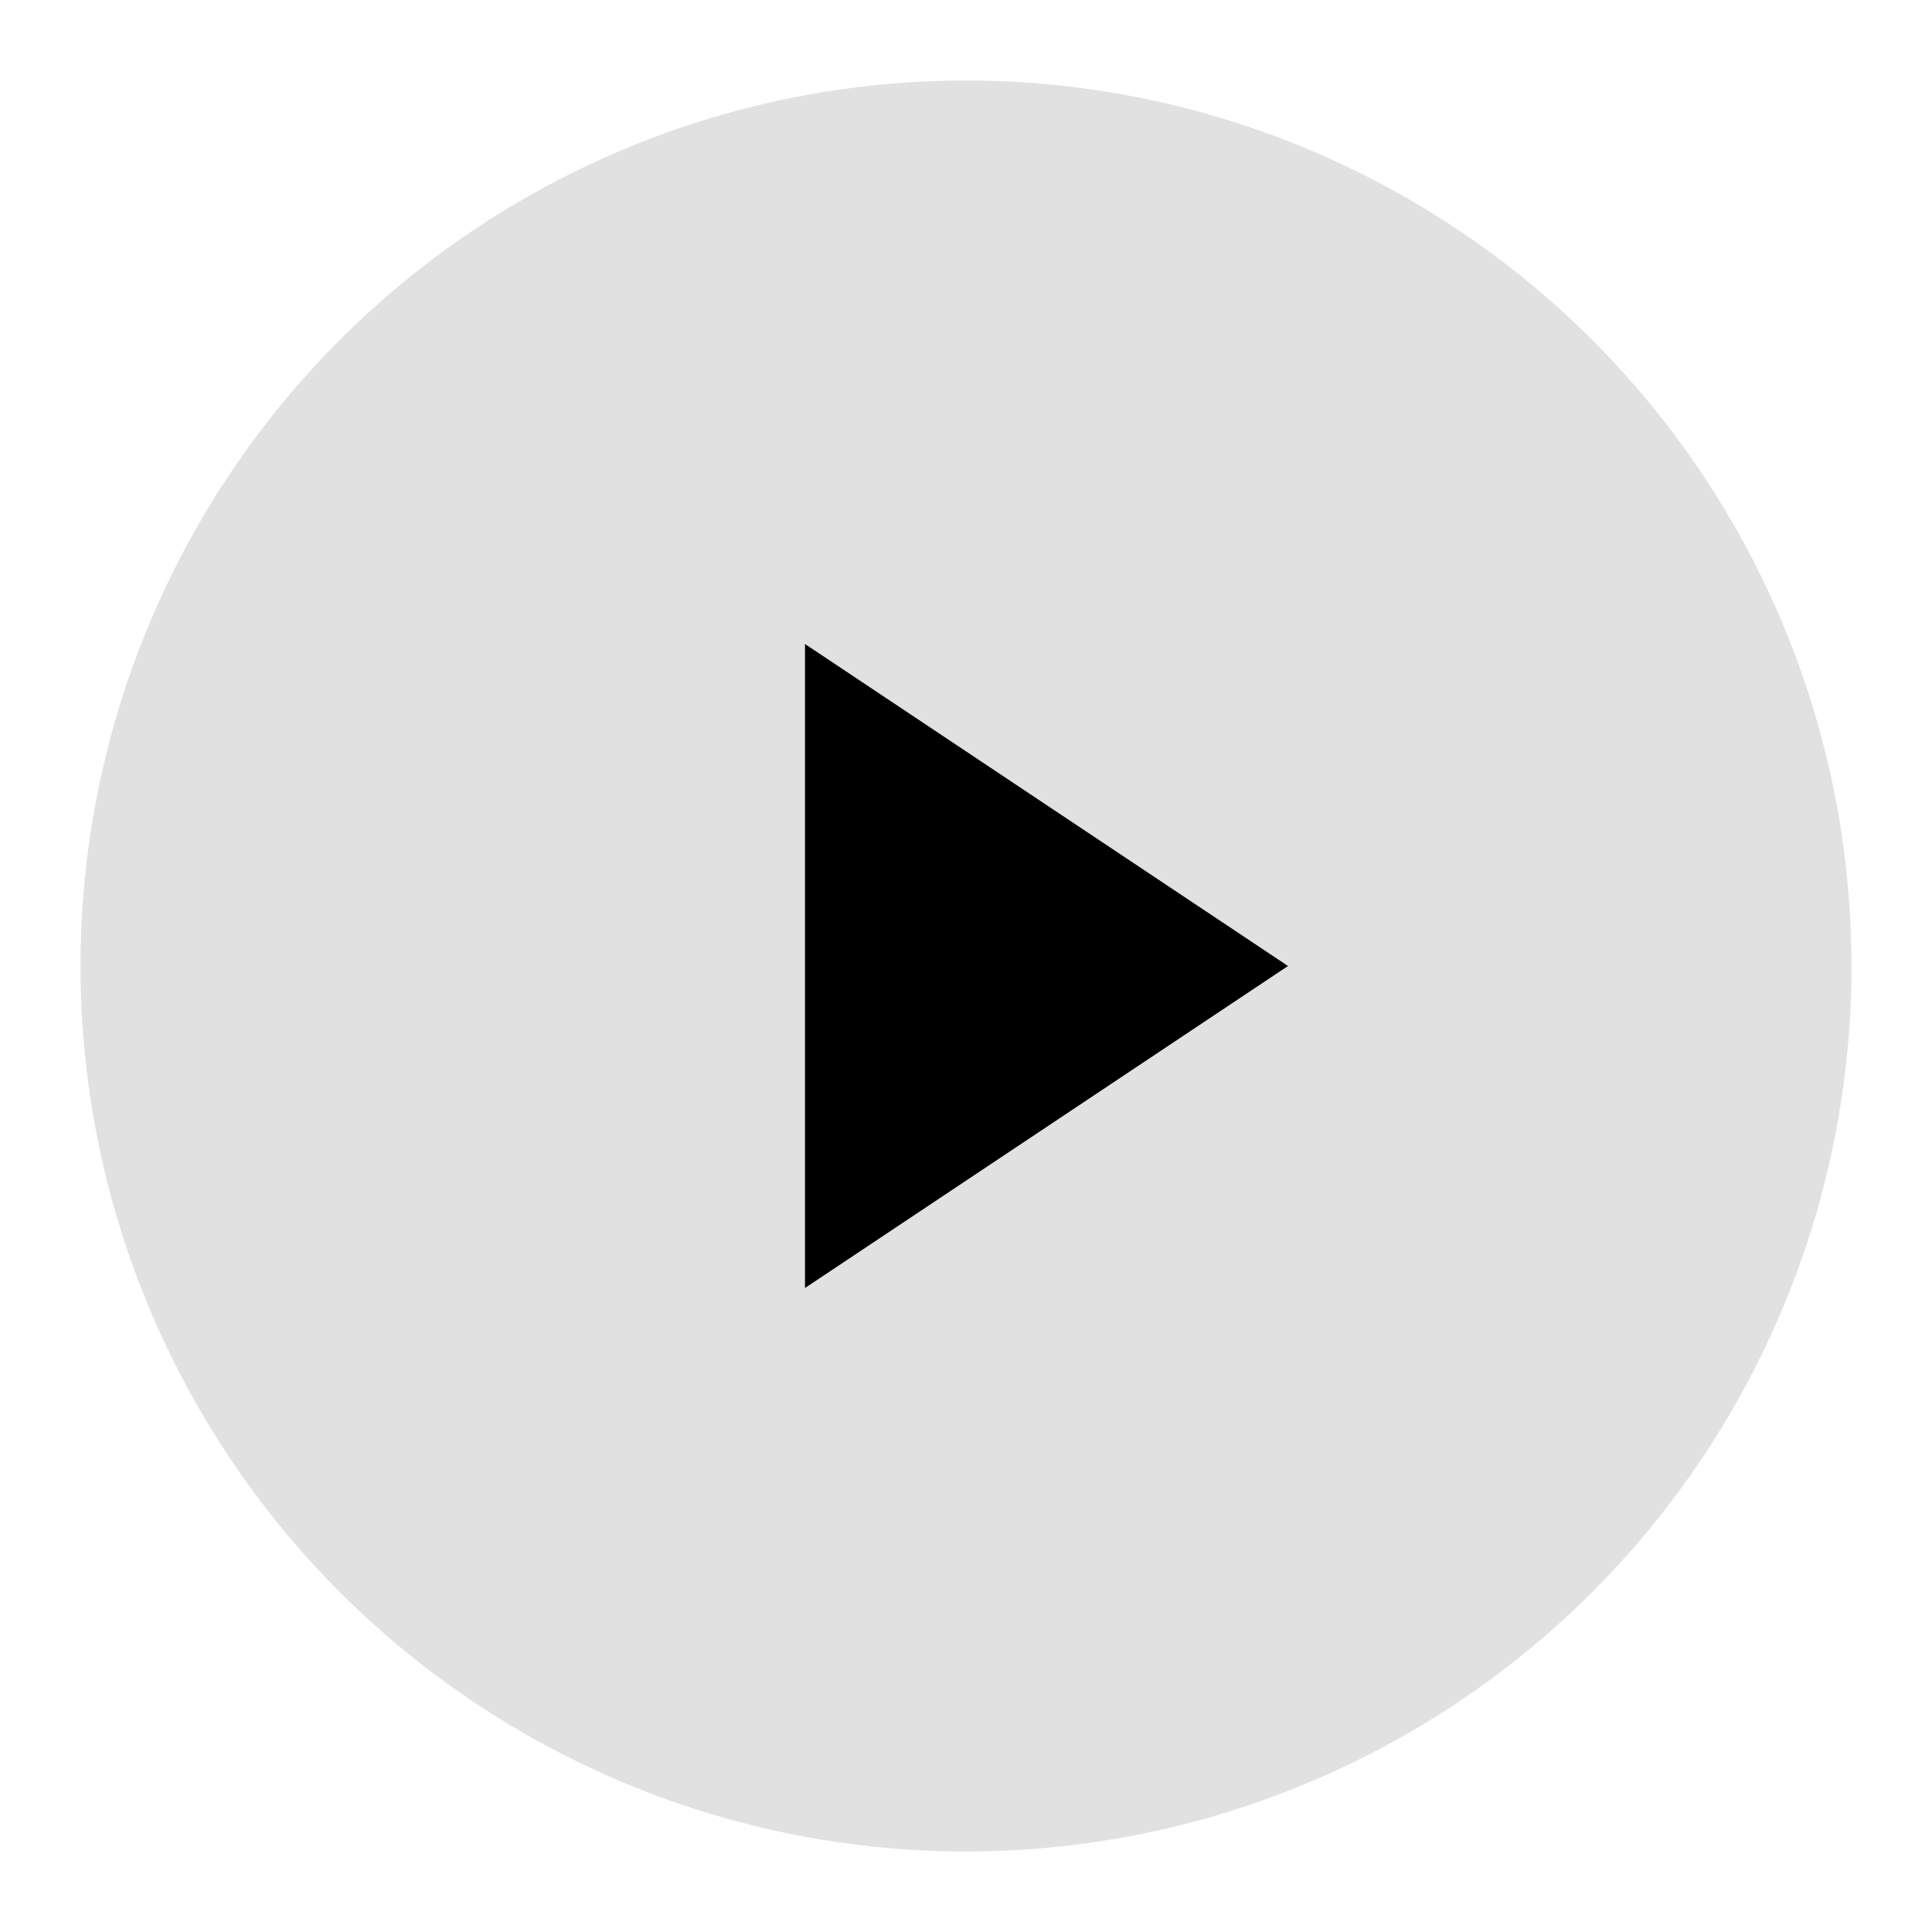<?xml version="1.0" encoding="UTF-8"?>
<svg xmlns="http://www.w3.org/2000/svg"
     viewBox="0 0 24 24"
     aria-hidden="true">
  <circle cx="12" cy="12" r="11" fill="#000000" opacity="0.12"/>
  <path d="M10 8v8l6-4-6-4z" fill="#000000"/>
</svg>
